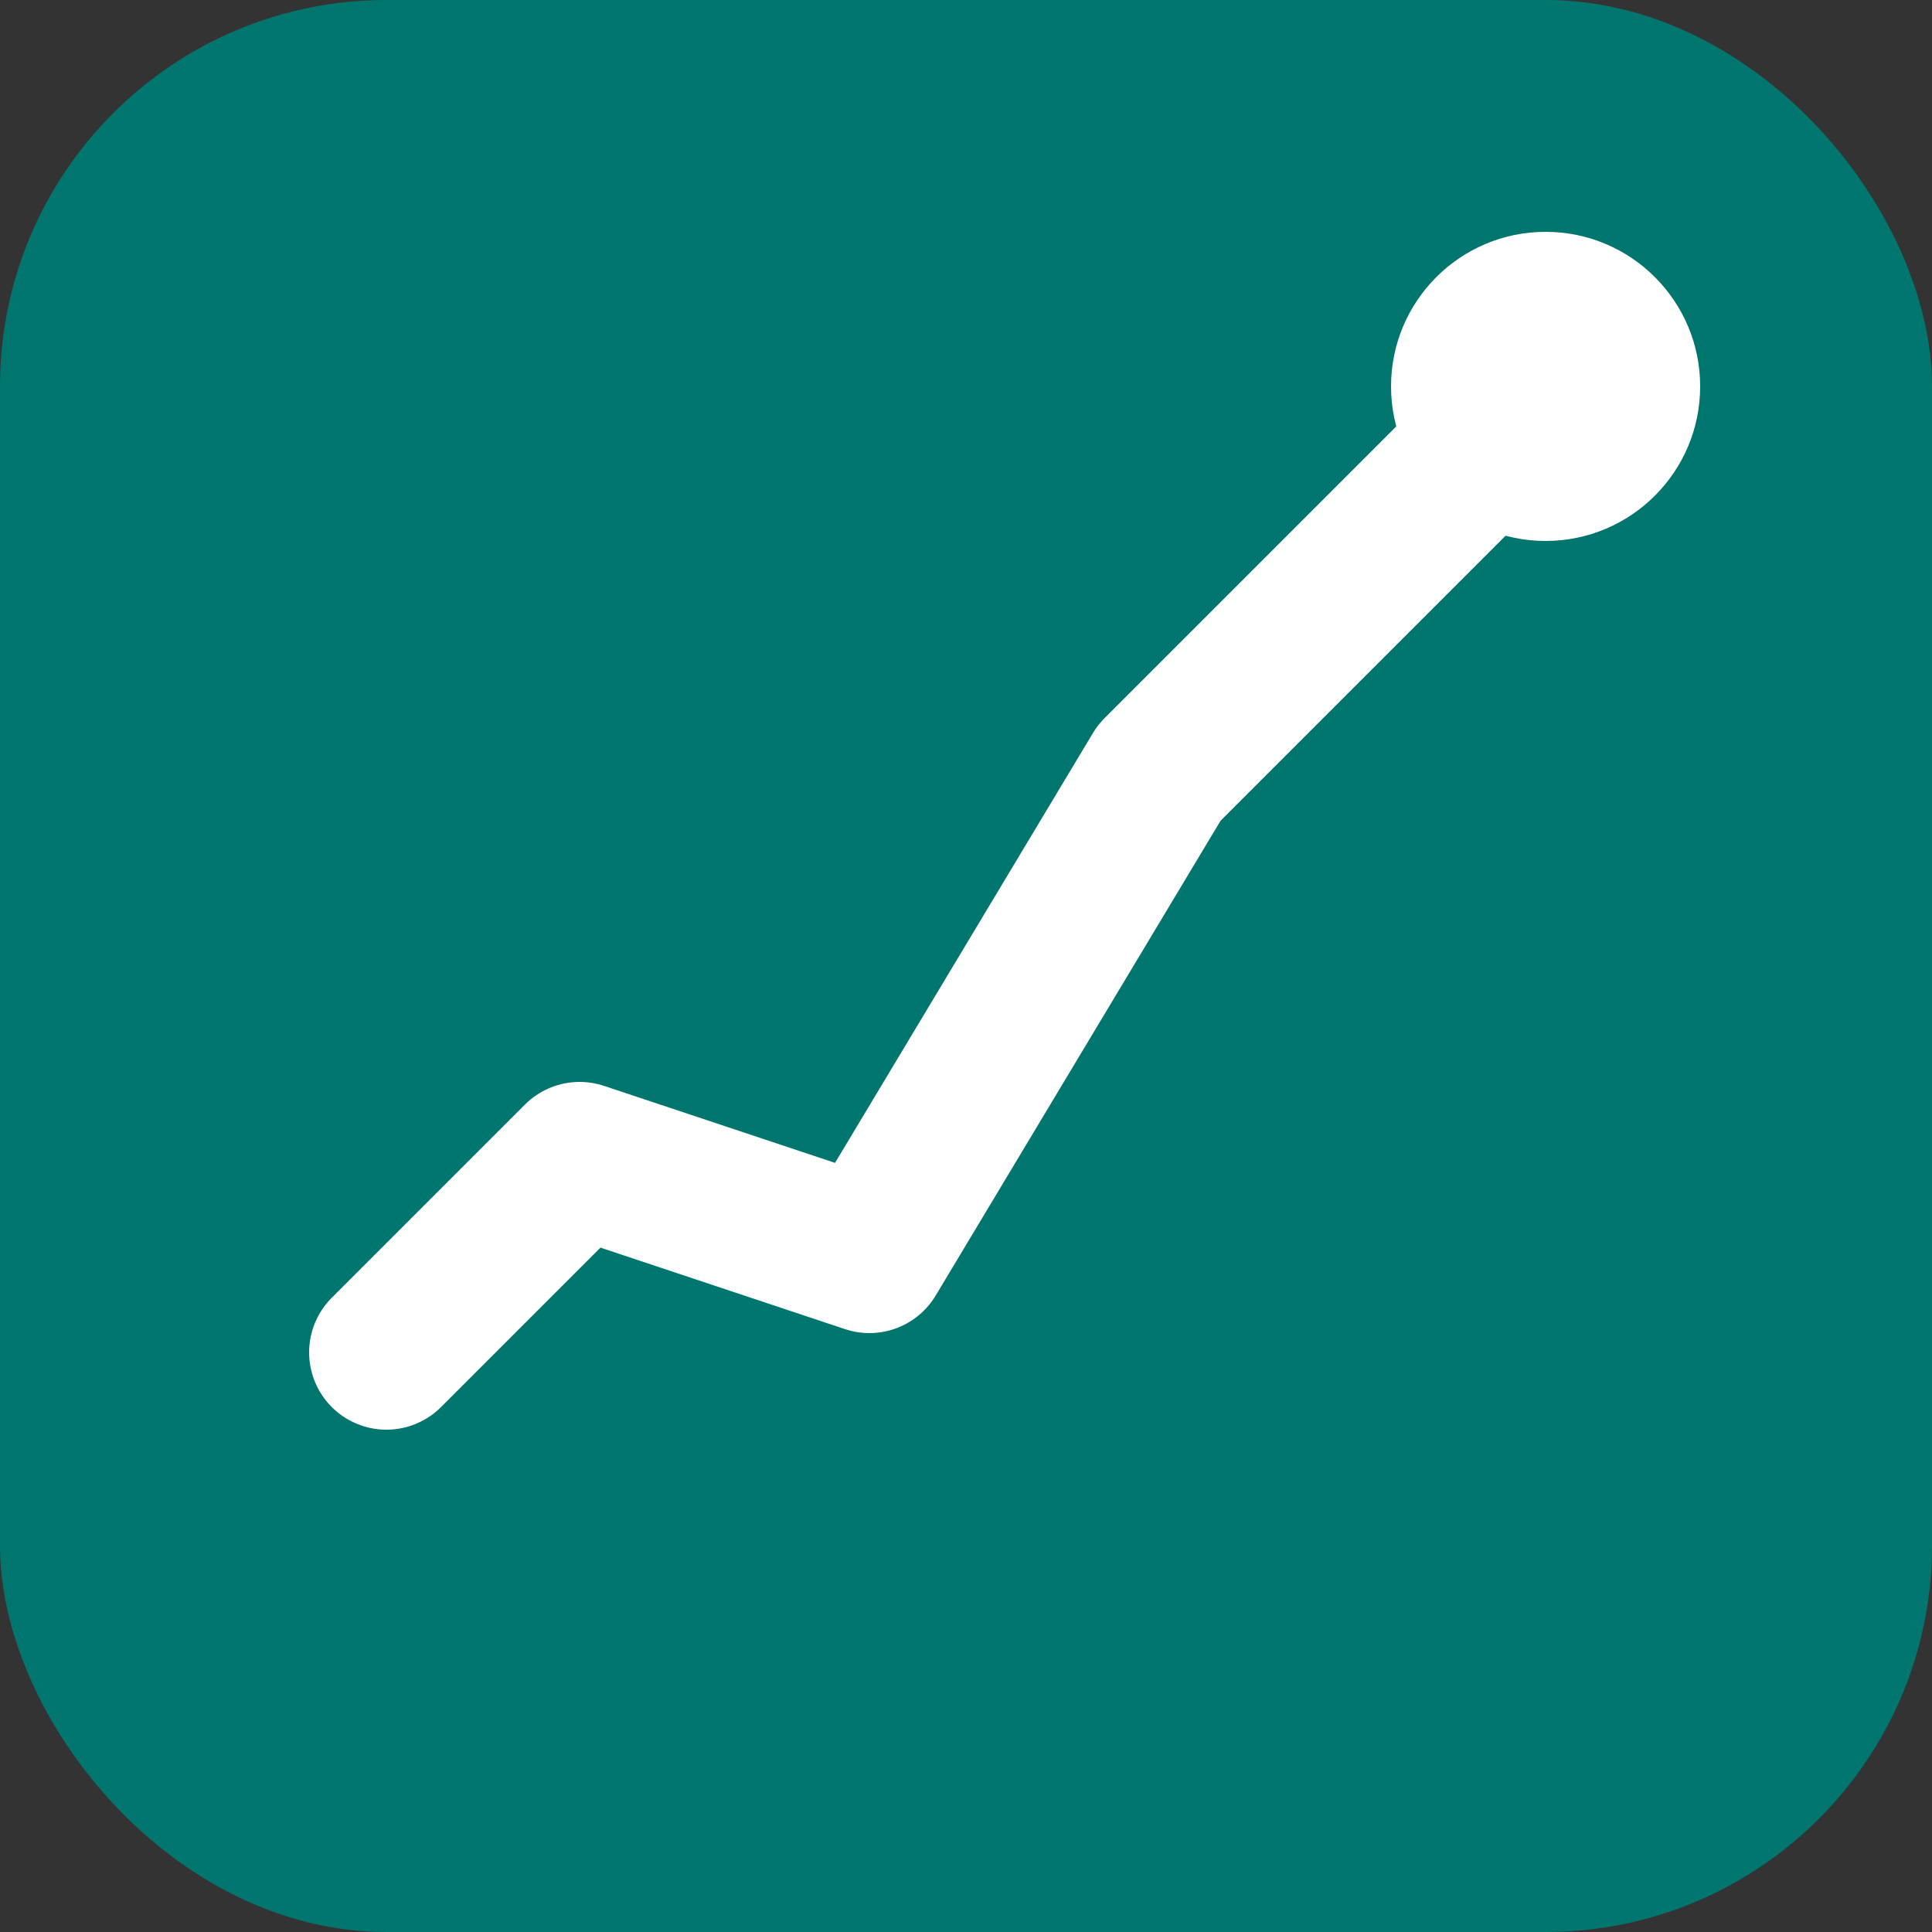 <svg xmlns="http://www.w3.org/2000/svg" viewBox="0 0 100 100" width="32" height="32">
  <rect x="0" y="0" width="100" height="100" fill="#333333" stroke="none"/>
  <rect width="100" height="100" rx="20" fill="#00766E" />
  <path d="M20 70 L30 60 L45 65 L60 40 L80 20" stroke="white" stroke-width="8" fill="none" stroke-linecap="round" stroke-linejoin="round" />
  <circle cx="80" cy="20" r="8" fill="white" />
</svg>